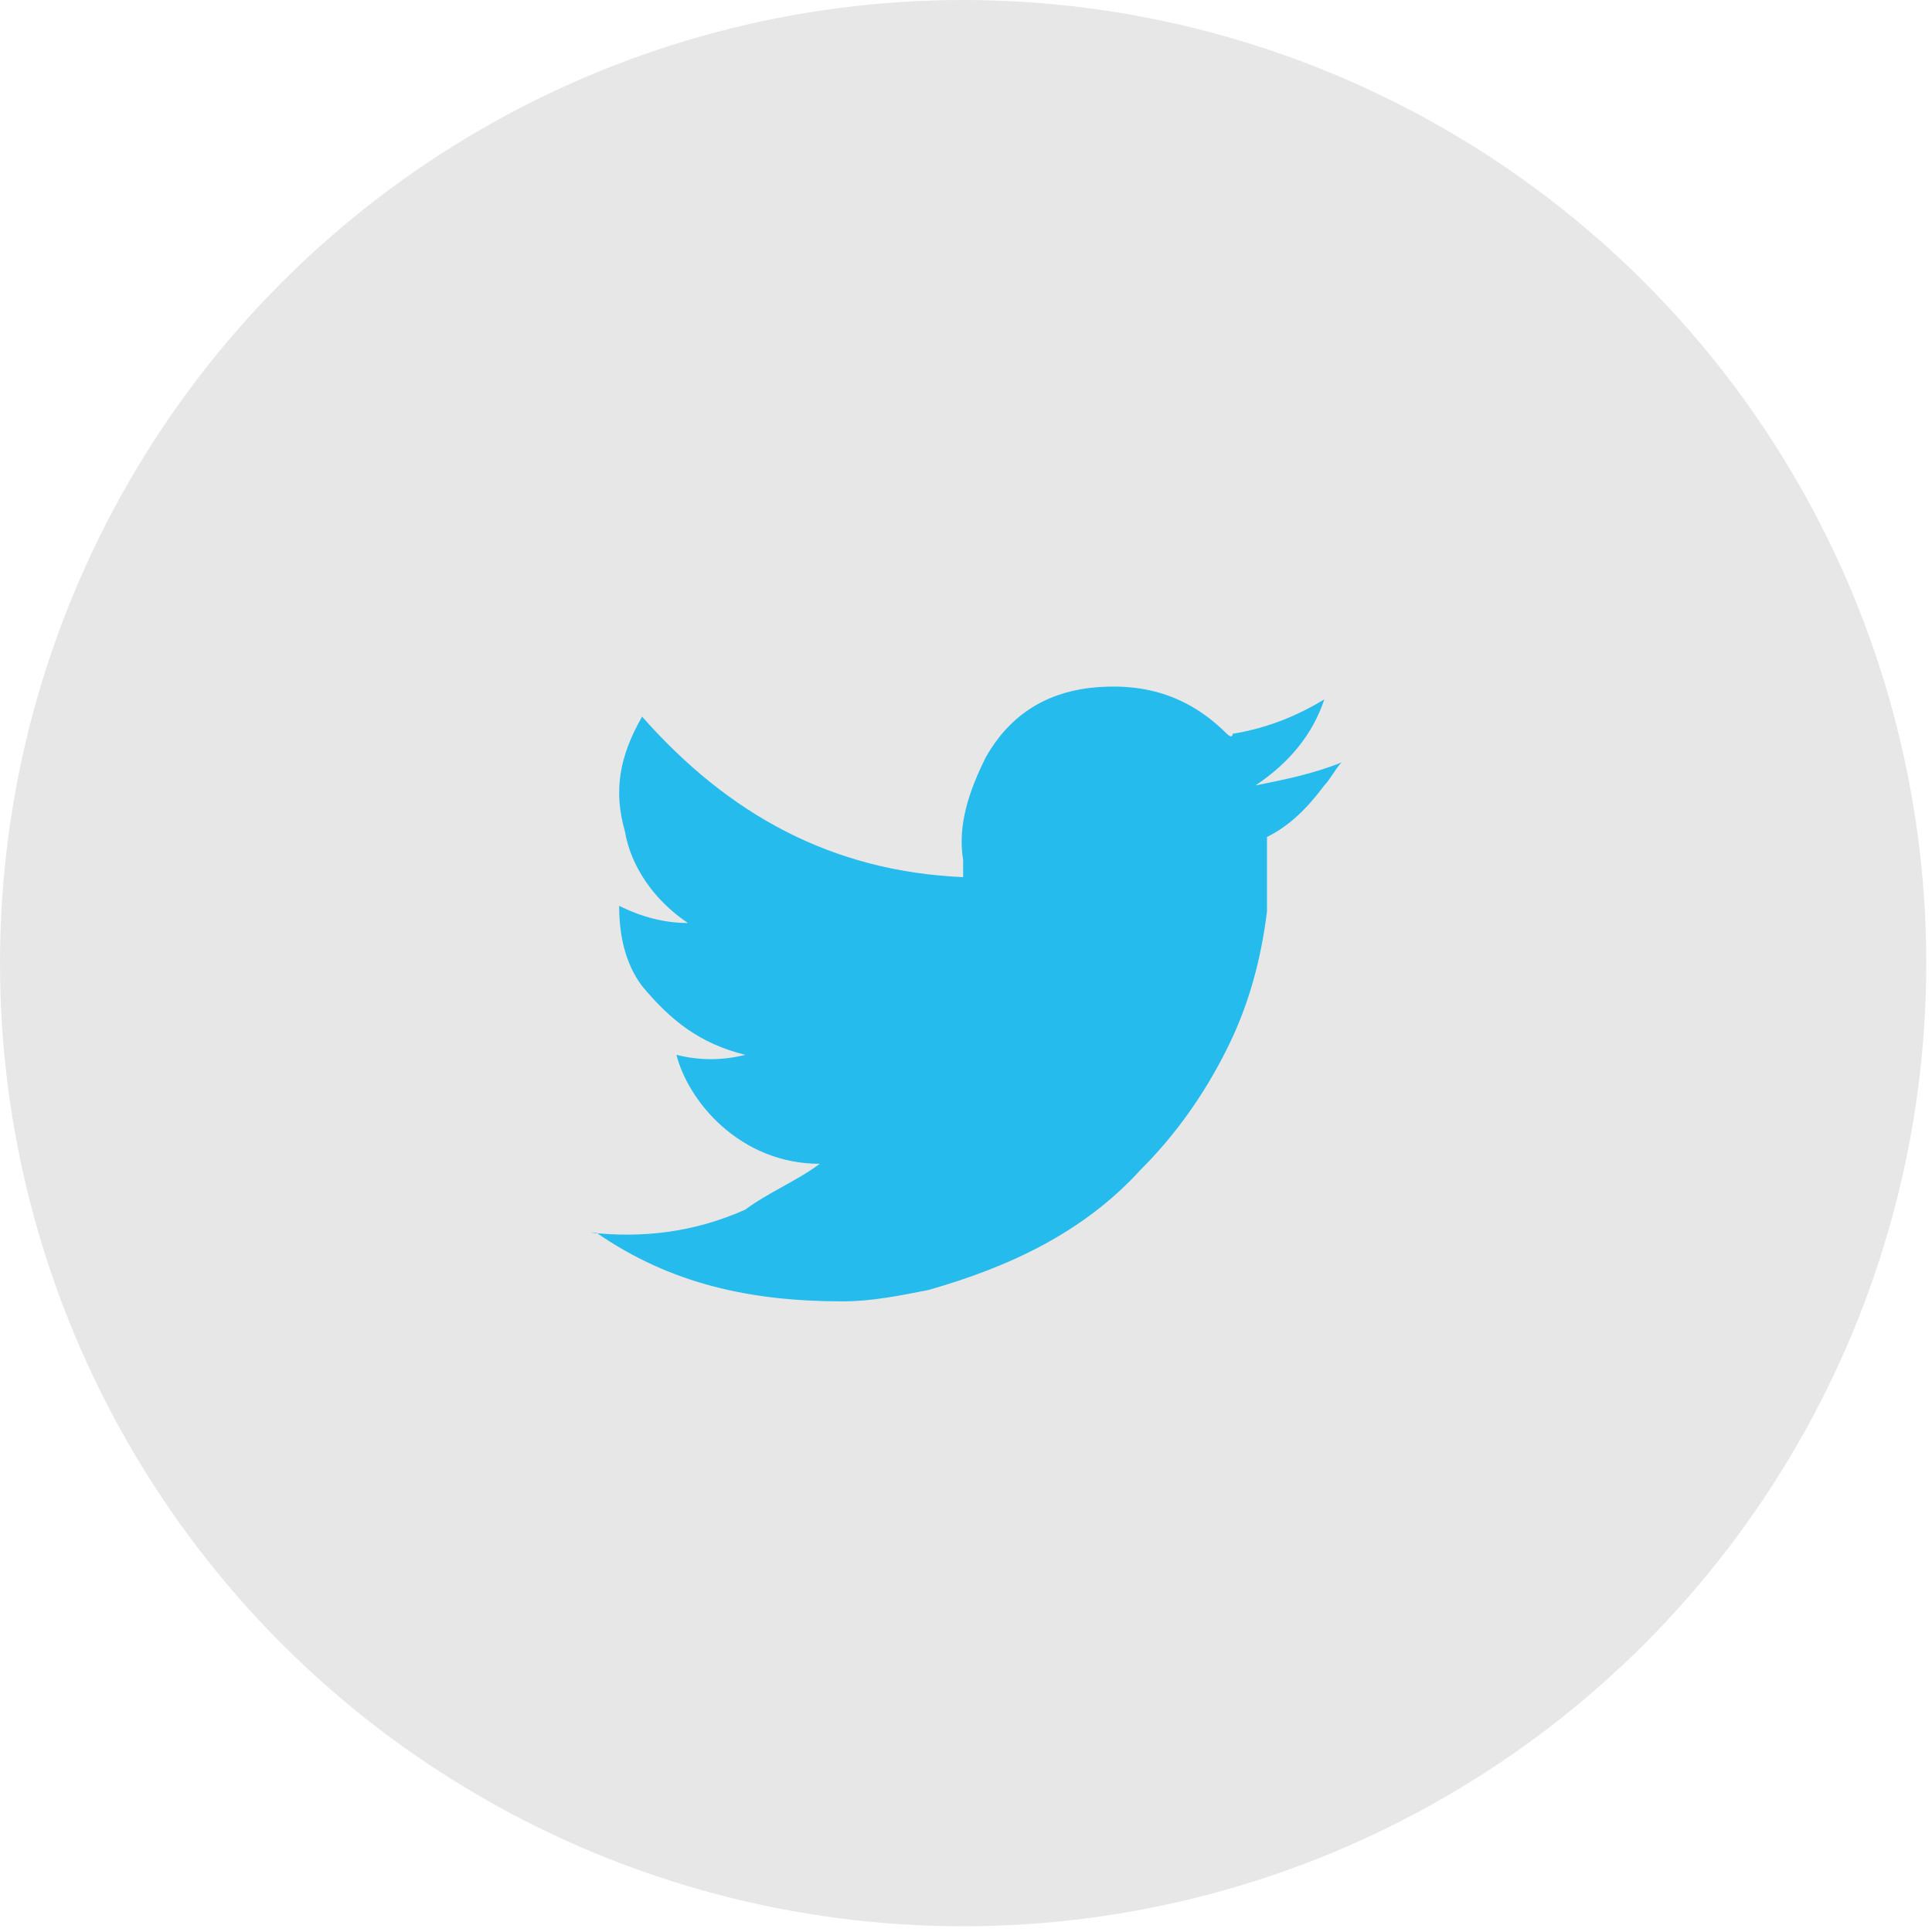 <?xml version="1.0" encoding="utf-8"?>
<!-- Generator: Adobe Illustrator 21.0.2, SVG Export Plug-In . SVG Version: 6.00 Build 0)  -->
<svg version="1.1" id="レイヤー_1" xmlns="http://www.w3.org/2000/svg" xmlns:xlink="http://www.w3.org/1999/xlink" x="0px"
	 y="0px" viewBox="0 0 33.7 33.7" style="enable-background:new 0 0 33.7 33.7;" xml:space="preserve">
<style type="text/css">
	.st0{fill:#E7E7E8;}
	.st1{fill-rule:evenodd;clip-rule:evenodd;fill:#25BBED;}
</style>
<circle class="st0" cx="16.8" cy="16.8" r="16.8"/>
<path class="st1" d="M14.3,20.3c-1.4,0-2.3-1.1-2.5-1.9c0.4,0.1,0.8,0.1,1.2,0c0,0,0,0,0,0c-0.8-0.2-1.3-0.6-1.8-1.2
	c-0.3-0.4-0.4-0.9-0.4-1.4c0.4,0.2,0.8,0.3,1.2,0.3c-0.6-0.4-1-1-1.1-1.6c-0.2-0.7-0.1-1.3,0.3-2c1.5,1.7,3.3,2.7,5.6,2.8
	c0-0.1,0-0.2,0-0.3c-0.1-0.6,0.1-1.2,0.4-1.8c0.4-0.7,1-1.1,1.8-1.2c0.9-0.1,1.7,0.1,2.4,0.8c0,0,0.1,0.1,0.1,0
	c0.6-0.1,1.1-0.3,1.6-0.6c0,0,0,0,0,0c0,0,0,0,0,0c-0.2,0.6-0.6,1.1-1.2,1.5c0.5-0.1,1-0.2,1.5-0.4c0,0,0,0,0,0
	c-0.1,0.1-0.2,0.3-0.3,0.4c-0.3,0.4-0.6,0.7-1,0.9c0,0,0,0,0,0.1c0,0.4,0,0.8,0,1.2c-0.1,0.8-0.3,1.6-0.7,2.4
	c-0.4,0.8-0.9,1.5-1.5,2.1c-1,1.1-2.3,1.7-3.7,2.1c-0.5,0.1-1,0.2-1.5,0.2c-1.6,0-3-0.3-4.3-1.2c0,0,0,0-0.1,0
	c0.9,0.1,1.8,0,2.7-0.4C13.4,20.8,13.9,20.6,14.3,20.3z"/>
</svg>
